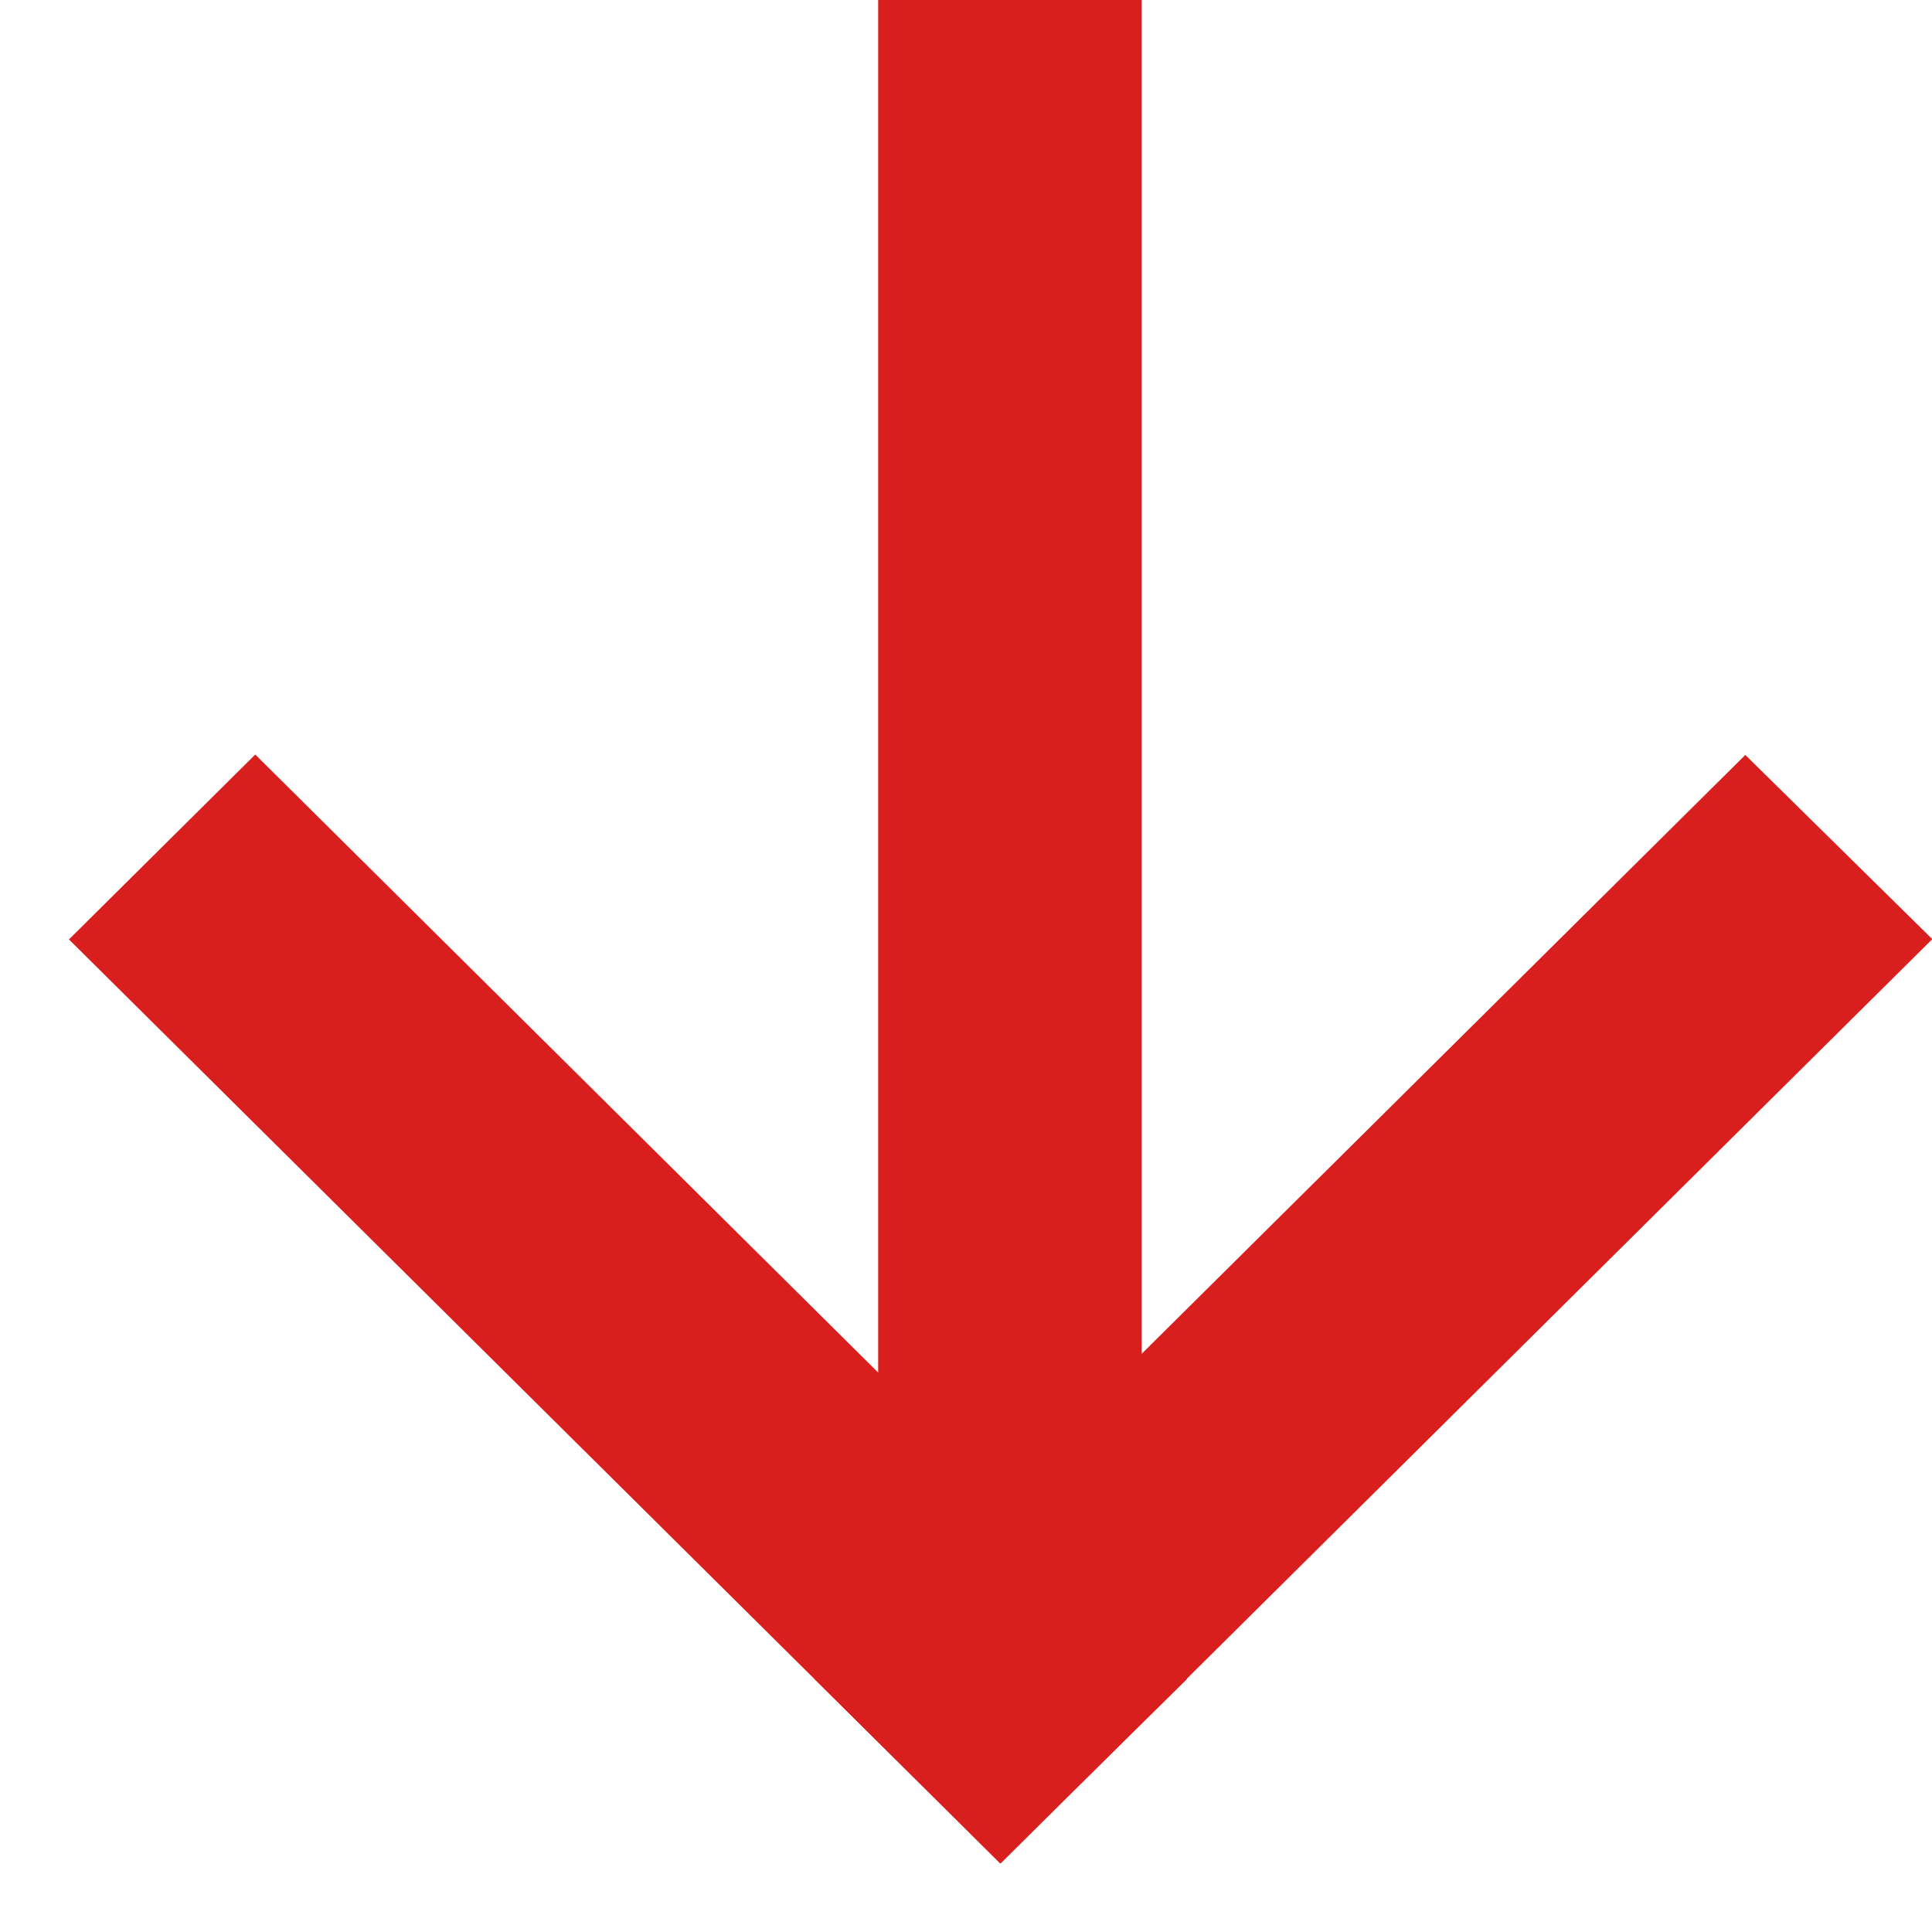 <?xml version="1.0" encoding="UTF-8"?>
<svg width="13px" height="13px" viewBox="0 0 13 13" version="1.1" xmlns="http://www.w3.org/2000/svg" xmlns:xlink="http://www.w3.org/1999/xlink">
    <!-- Generator: Sketch 52.6 (67491) - http://www.bohemiancoding.com/sketch -->
    <title>00 icon</title>
    <desc>Created with Sketch.</desc>
    <g id="Export" stroke="none" stroke-width="1" fill="none" fill-rule="evenodd">
        <g id="KHOA-DU-LỊCH---PC" transform="translate(-590, -704)" fill="#D91E1E" stroke="#D91E1E" stroke-width="1.5">
            <g id="Group-15" transform="translate(443, 696)">
                <g id="00-icon" transform="translate(153.5, 14.5) rotate(-270) translate(-153.5, -14.5) translate(147, 8)">
                    <path d="M0.75,6.068 L0.75,6.341 L9.905,6.341 L9.905,6.068 L0.75,6.068 Z" id="Rectangle"></path>
                    <path d="M5.143,3.613 L5.145,3.879 L12.473,3.908 L12.472,3.642 L5.143,3.613 Z" id="Rectangle" transform="translate(8.808, 3.761) rotate(-315) translate(-8.808, -3.761) "></path>
                    <path d="M5.145,8.656 L5.143,8.922 L12.472,8.893 L12.473,8.627 L5.145,8.656 Z" id="Rectangle" transform="translate(8.808, 8.775) rotate(-585) translate(-8.808, -8.775) "></path>
                </g>
            </g>
        </g>
    </g>
</svg>